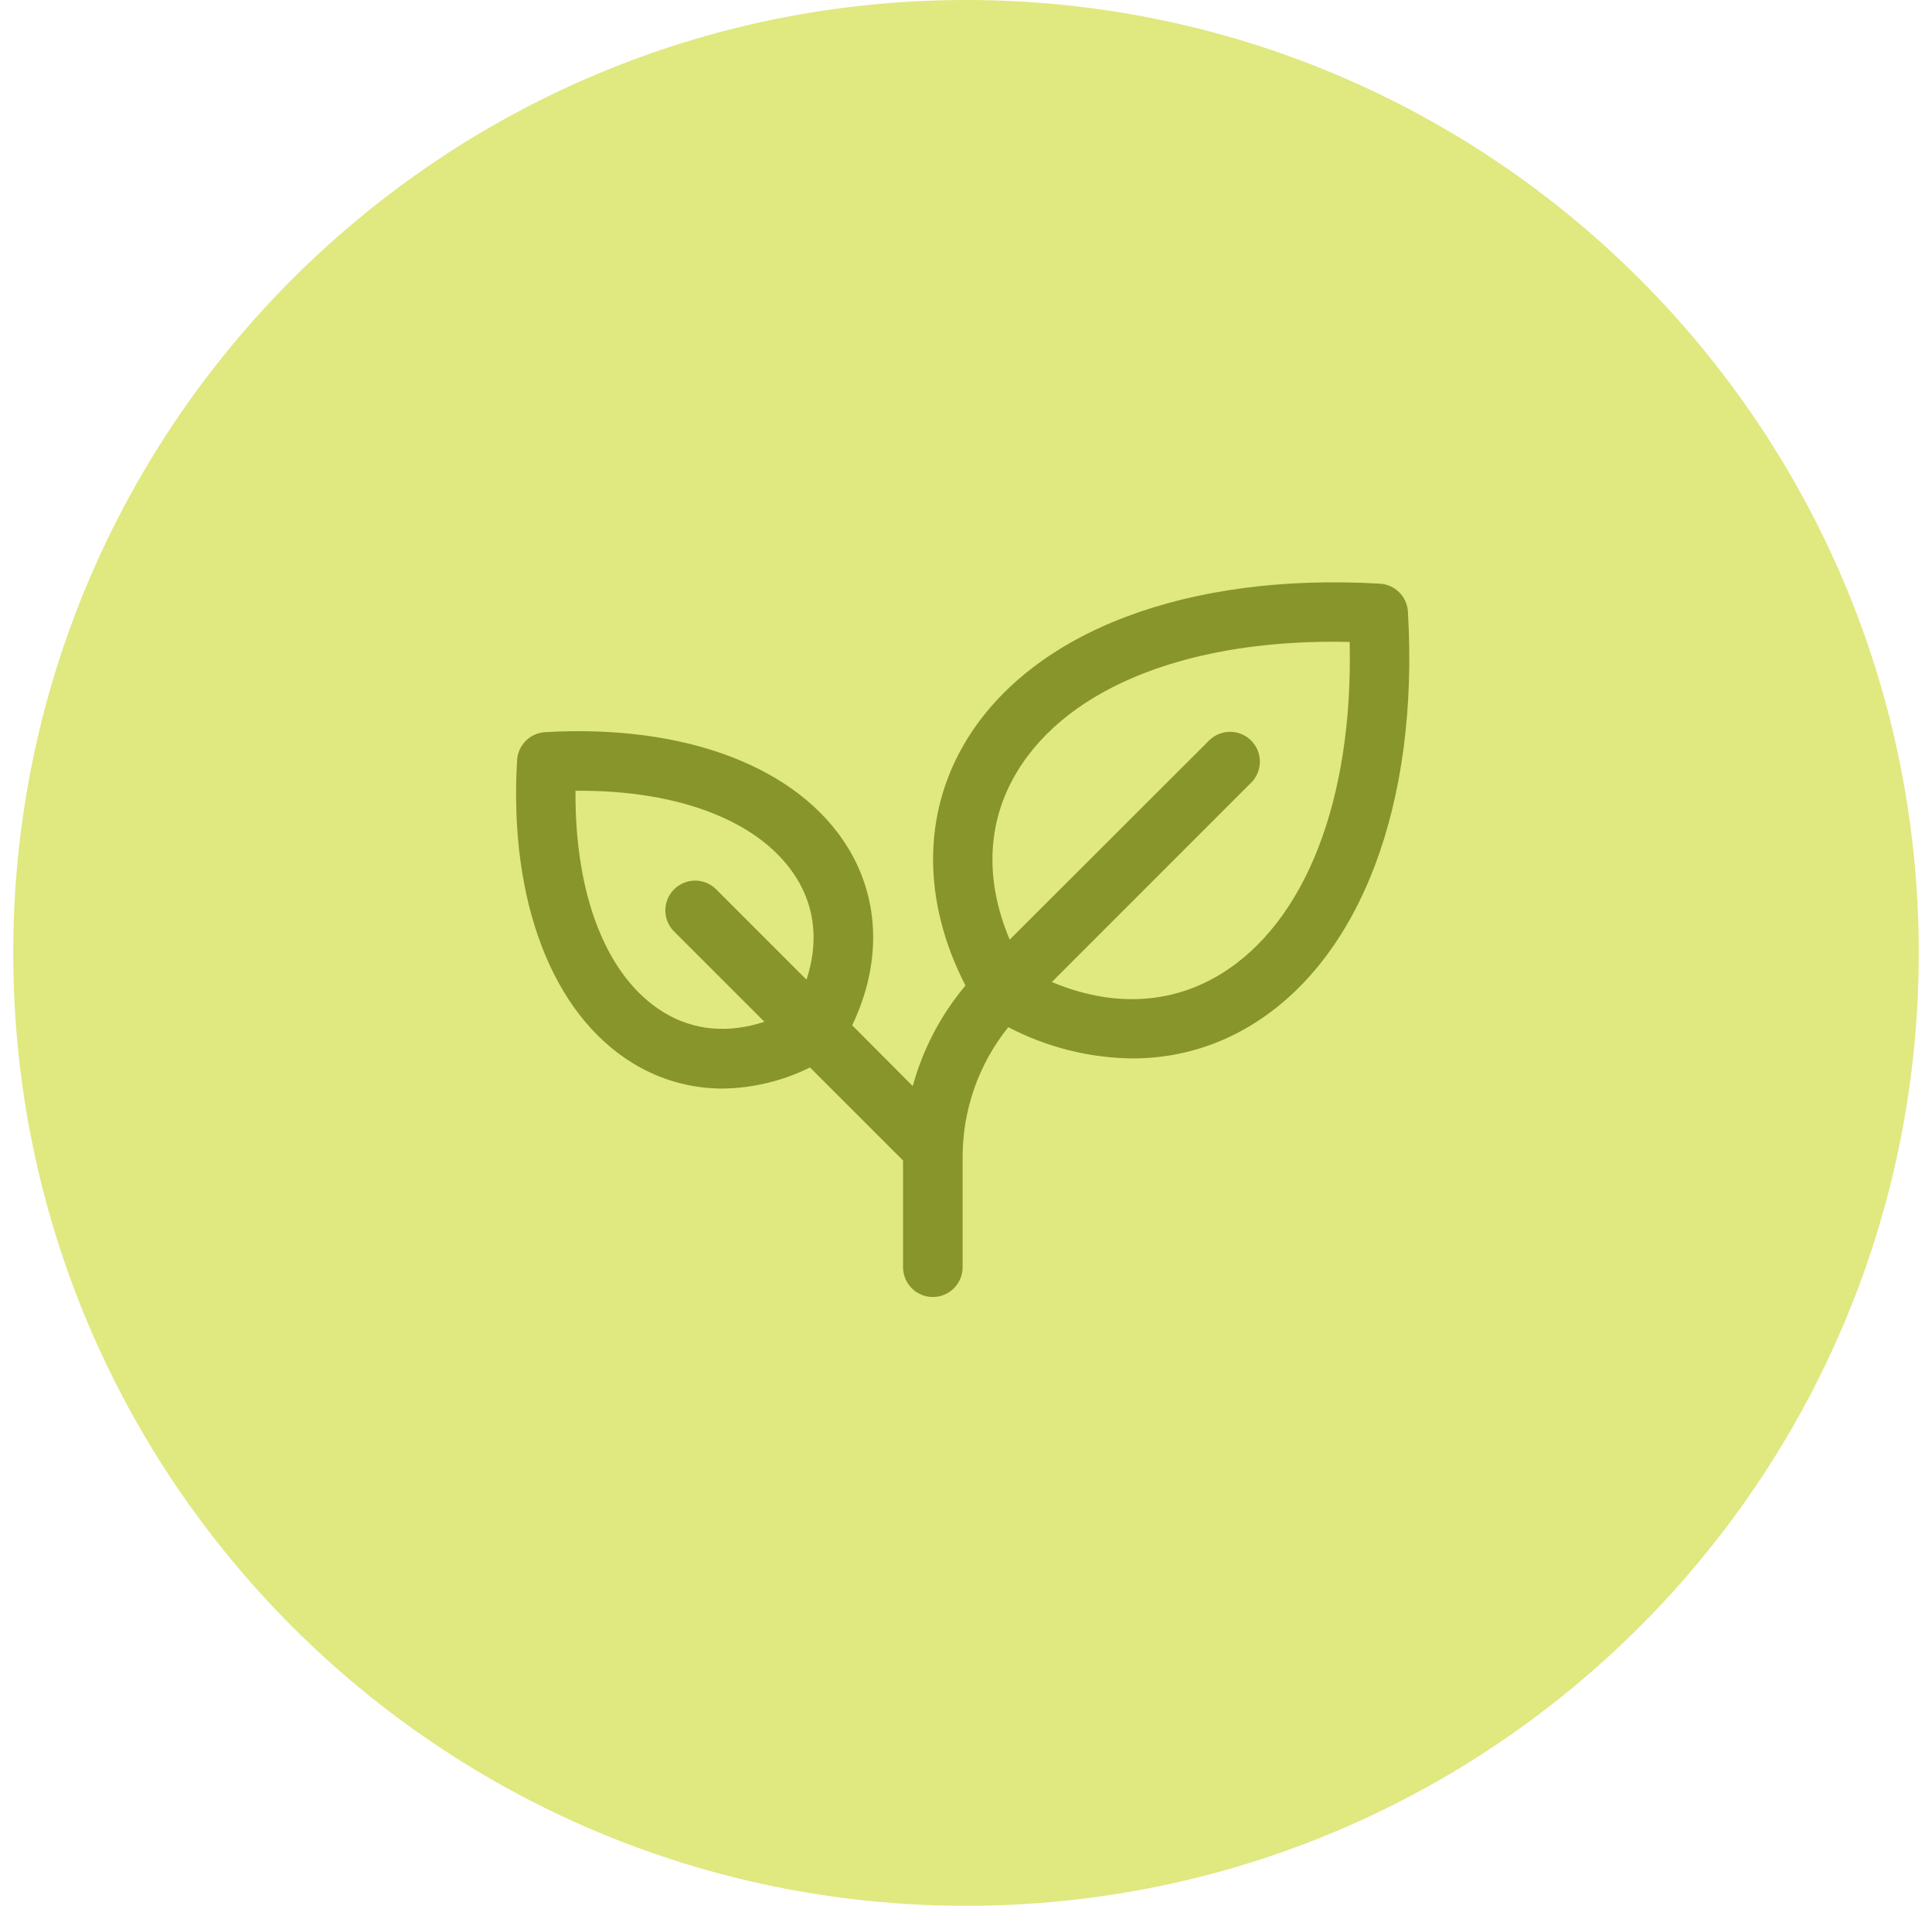 <svg width="73" height="72" viewBox="0 0 73 72" fill="none" xmlns="http://www.w3.org/2000/svg">
<path d="M0.5 36C0.5 16.118 16.618 0 36.5 0C56.382 0 72.5 16.118 72.5 36C72.5 55.882 56.382 72 36.5 72C16.618 72 0.5 55.882 0.5 36Z" fill="#E0E880"/>
<path d="M53.198 23.109C53.182 22.833 53.065 22.574 52.87 22.379C52.675 22.184 52.415 22.067 52.14 22.051C44.86 21.629 39.015 23.843 36.503 27.988C34.843 30.729 34.846 34.058 36.48 37.233C35.55 38.341 34.87 39.636 34.487 41.031L32.199 38.734C33.299 36.438 33.257 34.044 32.058 32.056C30.202 28.991 25.916 27.349 20.596 27.661C20.32 27.677 20.061 27.793 19.866 27.988C19.671 28.183 19.554 28.443 19.538 28.718C19.224 34.038 20.869 38.323 23.933 40.18C24.945 40.797 26.107 41.124 27.292 41.125C28.442 41.111 29.575 40.838 30.605 40.327L34.122 43.843V47.875C34.122 48.173 34.24 48.459 34.451 48.67C34.662 48.882 34.949 49 35.247 49C35.545 49 35.831 48.882 36.043 48.67C36.254 48.459 36.372 48.173 36.372 47.875V43.728C36.367 41.938 36.976 40.201 38.098 38.806C39.545 39.562 41.15 39.967 42.783 39.987C44.361 39.992 45.911 39.561 47.26 38.741C51.406 36.232 53.625 30.388 53.198 23.109ZM25.094 38.256C22.936 36.949 21.715 33.857 21.745 29.874C25.728 29.84 28.821 31.065 30.127 33.223C30.809 34.348 30.921 35.66 30.473 37.011L27.04 33.578C26.827 33.376 26.544 33.265 26.251 33.269C25.957 33.273 25.677 33.391 25.47 33.599C25.262 33.806 25.144 34.086 25.14 34.38C25.136 34.673 25.247 34.956 25.449 35.169L28.883 38.602C27.531 39.049 26.22 38.938 25.094 38.256ZM46.094 36.819C44.209 37.959 41.994 38.046 39.743 37.1L47.295 29.548C47.497 29.335 47.608 29.052 47.604 28.759C47.6 28.465 47.482 28.185 47.275 27.978C47.067 27.77 46.787 27.652 46.493 27.648C46.2 27.644 45.917 27.755 45.704 27.957L38.151 35.499C37.2 33.249 37.286 31.033 38.433 29.15C40.393 25.916 45.043 24.113 50.997 24.252C51.132 30.203 49.331 34.858 46.094 36.819Z" fill="#87952A"/>
</svg>
